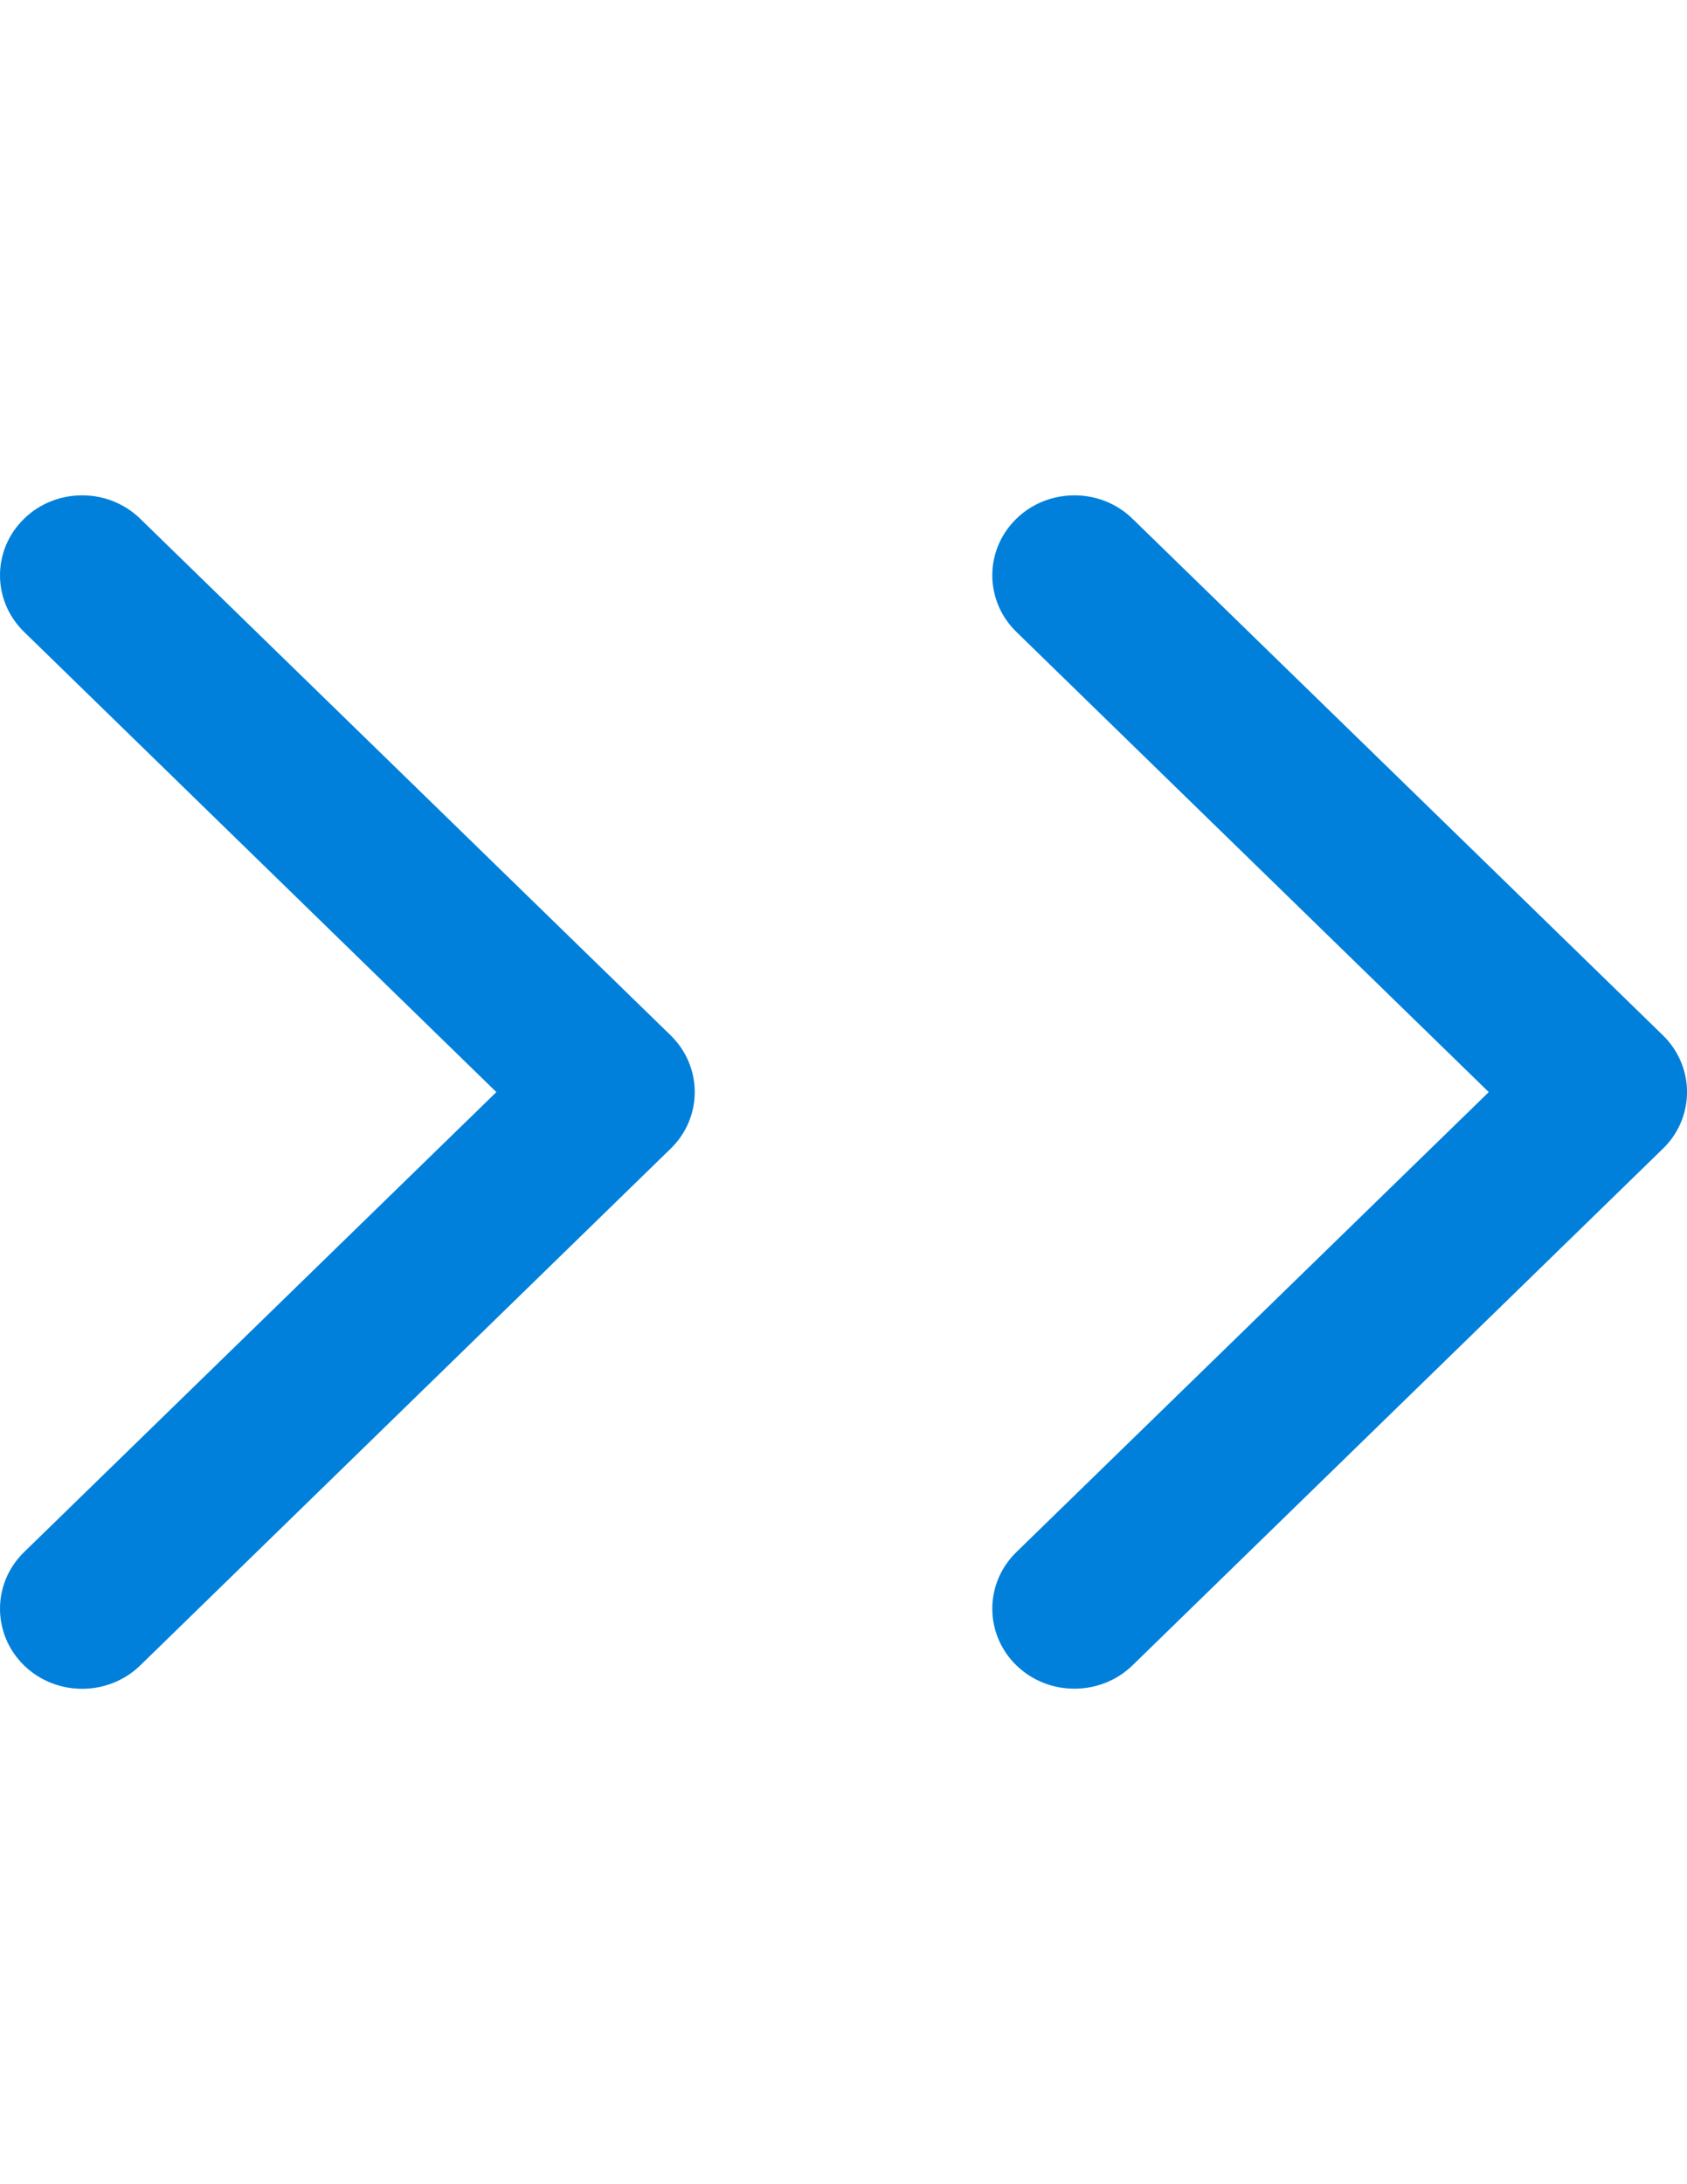 <svg version="1.1" id="Layer_1" xmlns="http://www.w3.org/2000/svg" xmlns:xlink="http://www.w3.org/1999/xlink" x="0px" y="0px"
	 width="612px" height="792px" viewBox="0 0 612 792" enable-background="new 0 0 612 792" xml:space="preserve">
<g>
	<g>
		<path fill="#0080db" d="M180.07,396L8.721,562.814c-11.628,11.339-11.628,29.698,0,41.073c11.627,11.304,30.525,11.304,42.153,0
			l192.408-187.369c11.664-11.303,11.664-29.734,0-41.109L50.874,188.112c-5.832-5.688-13.428-8.495-21.059-8.495
			c-7.632,0-15.3,2.808-21.095,8.495c-11.628,11.304-11.628,29.663,0,41.002L180.07,396z M368.699,603.852
			c11.627,11.304,30.526,11.304,42.153,0l192.409-187.333c11.663-11.303,11.663-29.734,0-41.109L410.853,188.112
			c-5.831-5.688-13.427-8.495-21.059-8.495s-15.299,2.808-21.095,8.495c-11.627,11.304-11.627,29.663,0,41.002L540.085,396
			L368.699,562.814C357.072,574.153,357.072,592.513,368.699,603.852z"/>
	</g>
</g>
</svg>
